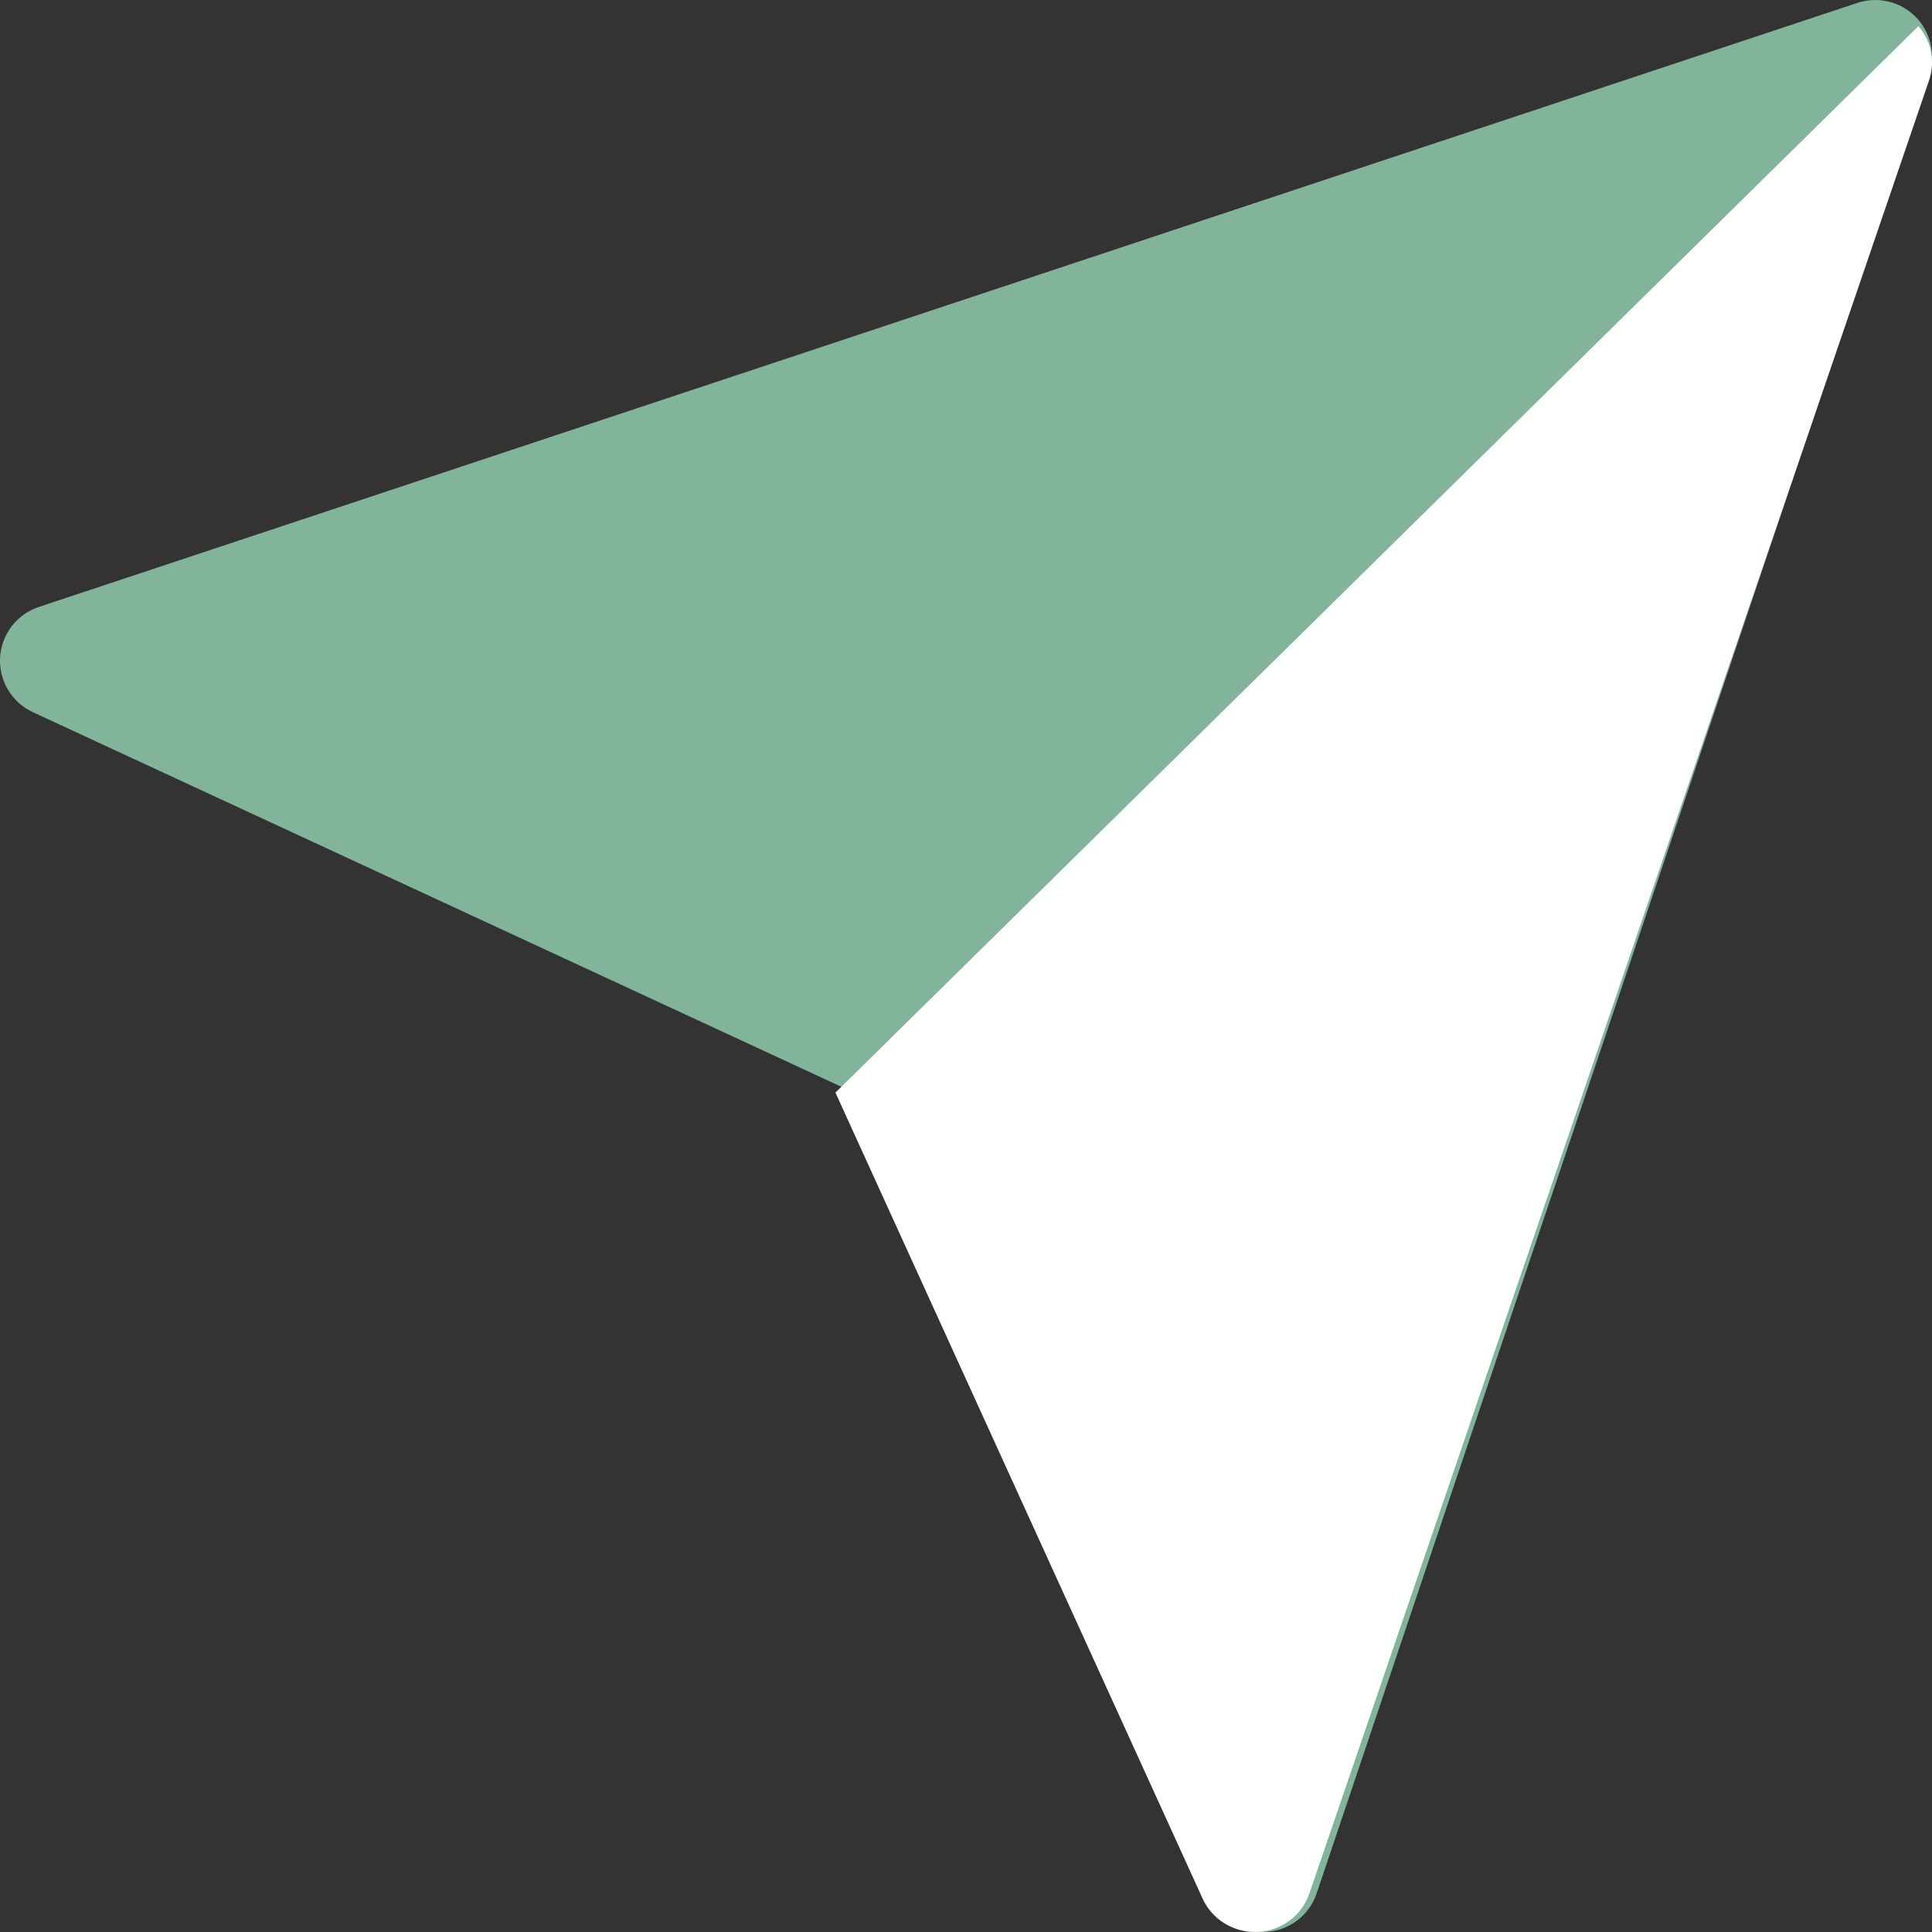 <?xml version="1.0" encoding="UTF-8"?>
<svg width="52px" height="52px" viewBox="0 0 52 52" version="1.1" xmlns="http://www.w3.org/2000/svg" xmlns:xlink="http://www.w3.org/1999/xlink">
    <rect x="0" y="0" width="52" height="52" fill="#333333" stroke="none"/>
    <title>direct-instagram</title>
    <g id="Symbols" stroke="none" stroke-width="1" fill="none" fill-rule="evenodd">
        <g id="footer" transform="translate(-1081, -90)" fill-rule="nonzero">
            <g id="direct-instagram" transform="translate(1081, 90)">
                <path d="M33.991,52 C33.392,52 32.846,51.649 32.599,51.099 L22.832,29.337 L0.884,19.168 C0.317,18.905 -0.033,18.322 0.002,17.697 C0.038,17.073 0.451,16.533 1.045,16.336 L49.992,0.078 C50.542,-0.104 51.147,0.039 51.555,0.449 C51.963,0.859 52.105,1.464 51.92,2.012 L35.438,50.961 C35.237,51.556 34.693,51.968 34.065,51.998 C34.04,51.999 34.016,52 33.991,52 Z" id="Path" fill="#81B49B"></path>
                <path d="M35.242,50.964 L51.919,2.169 C52.093,1.662 51.982,1.107 51.635,0.703 L22.486,29.408 L32.369,51.102 C32.619,51.65 33.172,52 33.778,52 C33.803,52 33.828,51.999 33.853,51.998 C34.488,51.968 35.039,51.558 35.242,50.964 Z" id="Path" fill="#FFFFFF"></path>
            </g>
        </g>
    </g>
</svg>